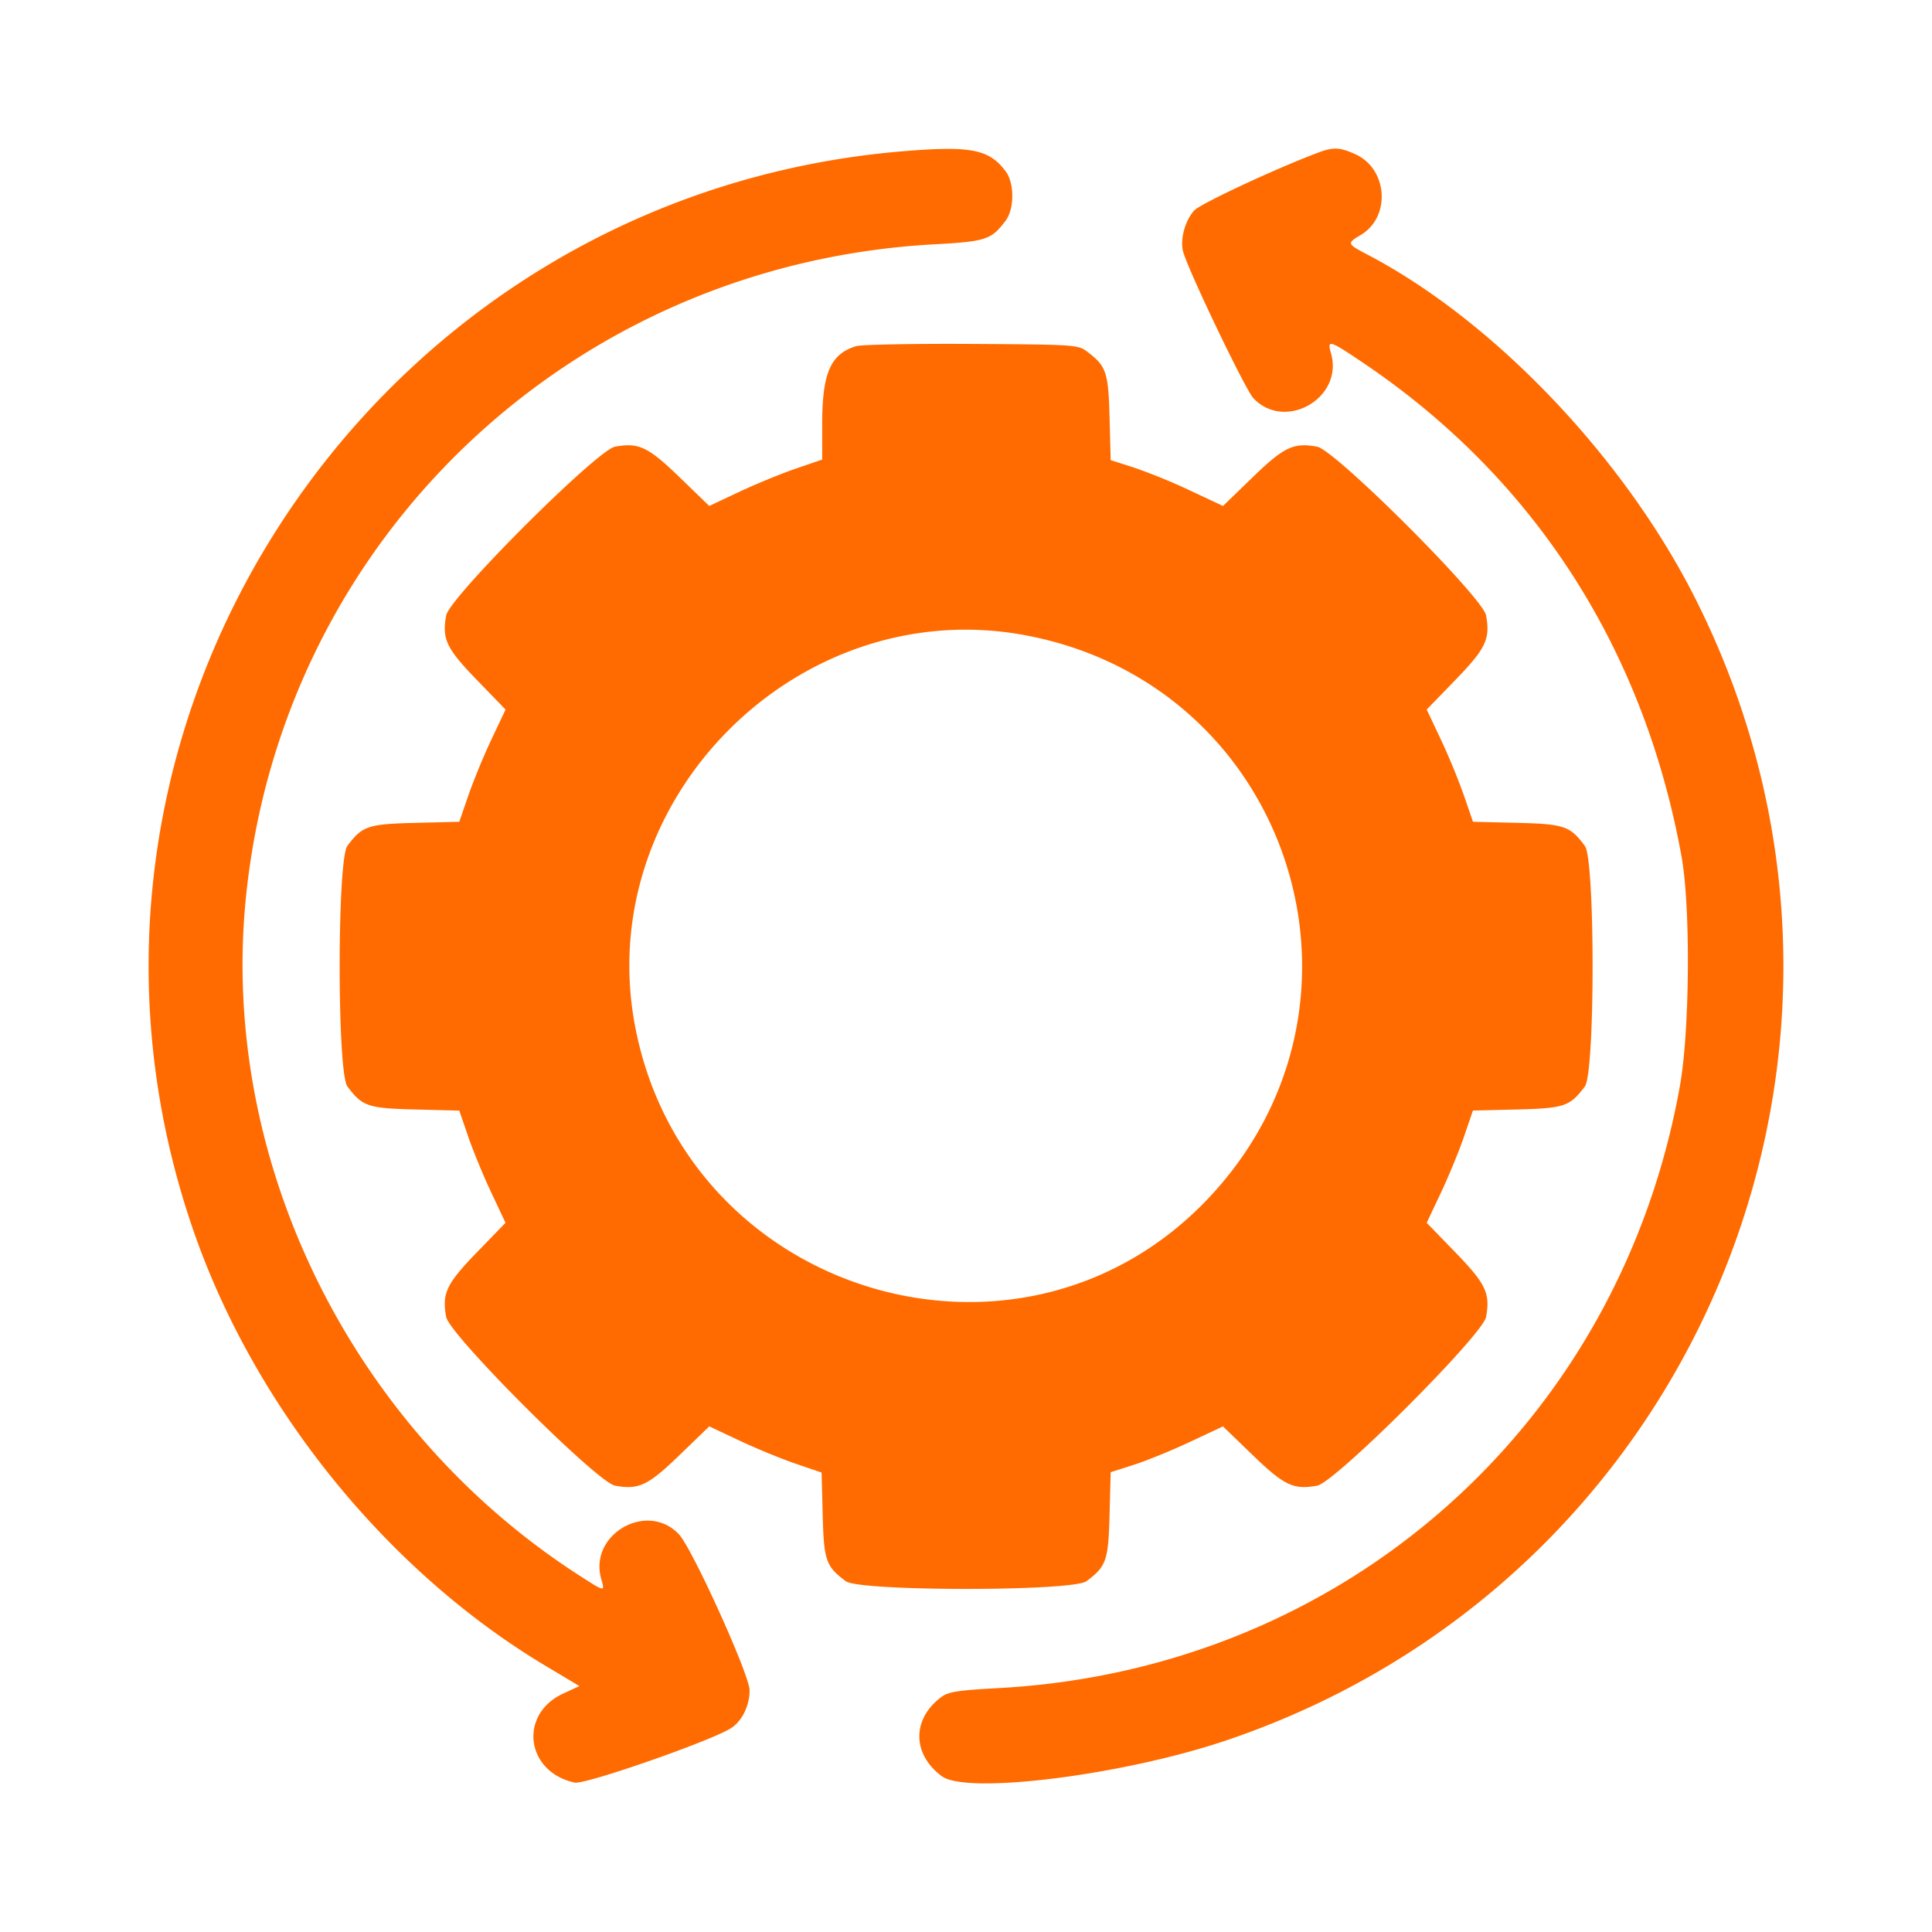 <svg width="52" height="52" fill="none" xmlns="http://www.w3.org/2000/svg"><path fill-rule="evenodd" clip-rule="evenodd" d="M24.315 4.07C9.96 5.257.517 19.64 5.218 33.156c1.653 4.752 5.225 9.154 9.49 11.695l.887.53-.434.2c-1.211.56-1.011 2.114.309 2.398.278.06 3.696-1.132 4.21-1.468.297-.195.497-.606.495-1.021-.002-.416-1.545-3.818-1.902-4.195-.857-.905-2.435.005-2.09 1.206.1.353.11.355-.623-.118-6.138-3.968-9.67-11.194-8.936-18.277.998-9.632 8.784-17 18.523-17.53 1.395-.077 1.537-.124 1.922-.64.236-.316.236-1.008 0-1.323-.446-.597-.932-.693-2.754-.543Zm11.159.04c-1.139.427-3.173 1.377-3.333 1.556-.251.28-.387.796-.294 1.118.156.544 1.675 3.708 1.887 3.933.856.905 2.435-.006 2.09-1.207-.11-.382-.049-.363.91.286 4.57 3.096 7.506 7.657 8.522 13.242.249 1.363.226 4.695-.042 6.194-1.632 9.131-9.062 15.697-18.333 16.203-1.104.06-1.355.1-1.545.24-.794.593-.789 1.537.013 2.132.671.499 4.85-.023 7.614-.95 12.773-4.285 18.731-18.83 12.628-30.823-1.919-3.77-5.414-7.42-8.791-9.184-.546-.285-.552-.303-.18-.523.82-.483.736-1.779-.141-2.176-.418-.19-.592-.197-1.005-.042ZM23.042 9.317c-.691.213-.912.722-.913 2.107v.946l-.71.243c-.391.134-1.075.415-1.52.624l-.809.381-.795-.769c-.853-.824-1.102-.942-1.74-.827-.485.088-4.458 4.058-4.546 4.542-.116.638.003.887.828 1.739l.77.795-.382.808a18.04 18.04 0 0 0-.622 1.51l-.241.702-1.18.03c-1.282.031-1.43.081-1.833.62-.276.37-.276 6.103 0 6.472.403.54.551.59 1.833.622l1.18.03.24.701c.133.386.413 1.066.623 1.51l.381.809-.77.794c-.824.853-.943 1.102-.827 1.74.088.483 4.061 4.453 4.545 4.541.639.116.888-.003 1.74-.827l.796-.769.81.381c.444.21 1.124.49 1.51.622l.703.24.03 1.136c.031 1.233.086 1.389.622 1.789.37.276 6.107.276 6.477 0 .536-.4.59-.555.622-1.793l.03-1.141.616-.197c.339-.108 1.019-.385 1.512-.616l.895-.42.795.768c.853.824 1.102.943 1.74.827.484-.088 4.458-4.058 4.546-4.541.115-.638-.003-.887-.828-1.74l-.77-.794.382-.809c.21-.444.49-1.124.622-1.51l.24-.702 1.18-.029c1.282-.032 1.43-.082 1.834-.622.276-.37.276-6.101 0-6.471-.404-.54-.552-.59-1.833-.622l-1.18-.029-.241-.702a18.004 18.004 0 0 0-.622-1.51l-.382-.808.77-.795c.825-.852.943-1.101.828-1.74-.088-.483-4.062-4.453-4.546-4.54-.638-.116-.887.002-1.74.826l-.795.769-.895-.42a15.817 15.817 0 0 0-1.512-.617l-.616-.197-.03-1.14c-.032-1.238-.086-1.393-.622-1.793-.228-.17-.357-.178-3.094-.194-1.571-.009-2.969.018-3.106.06Zm4.576 7.785c7.136 1.353 9.888 9.94 4.869 15.189-5.05 5.28-14.021 2.556-15.394-4.673-1.16-6.11 4.41-11.675 10.525-10.516Z" fill="#FF6B00"/></svg>